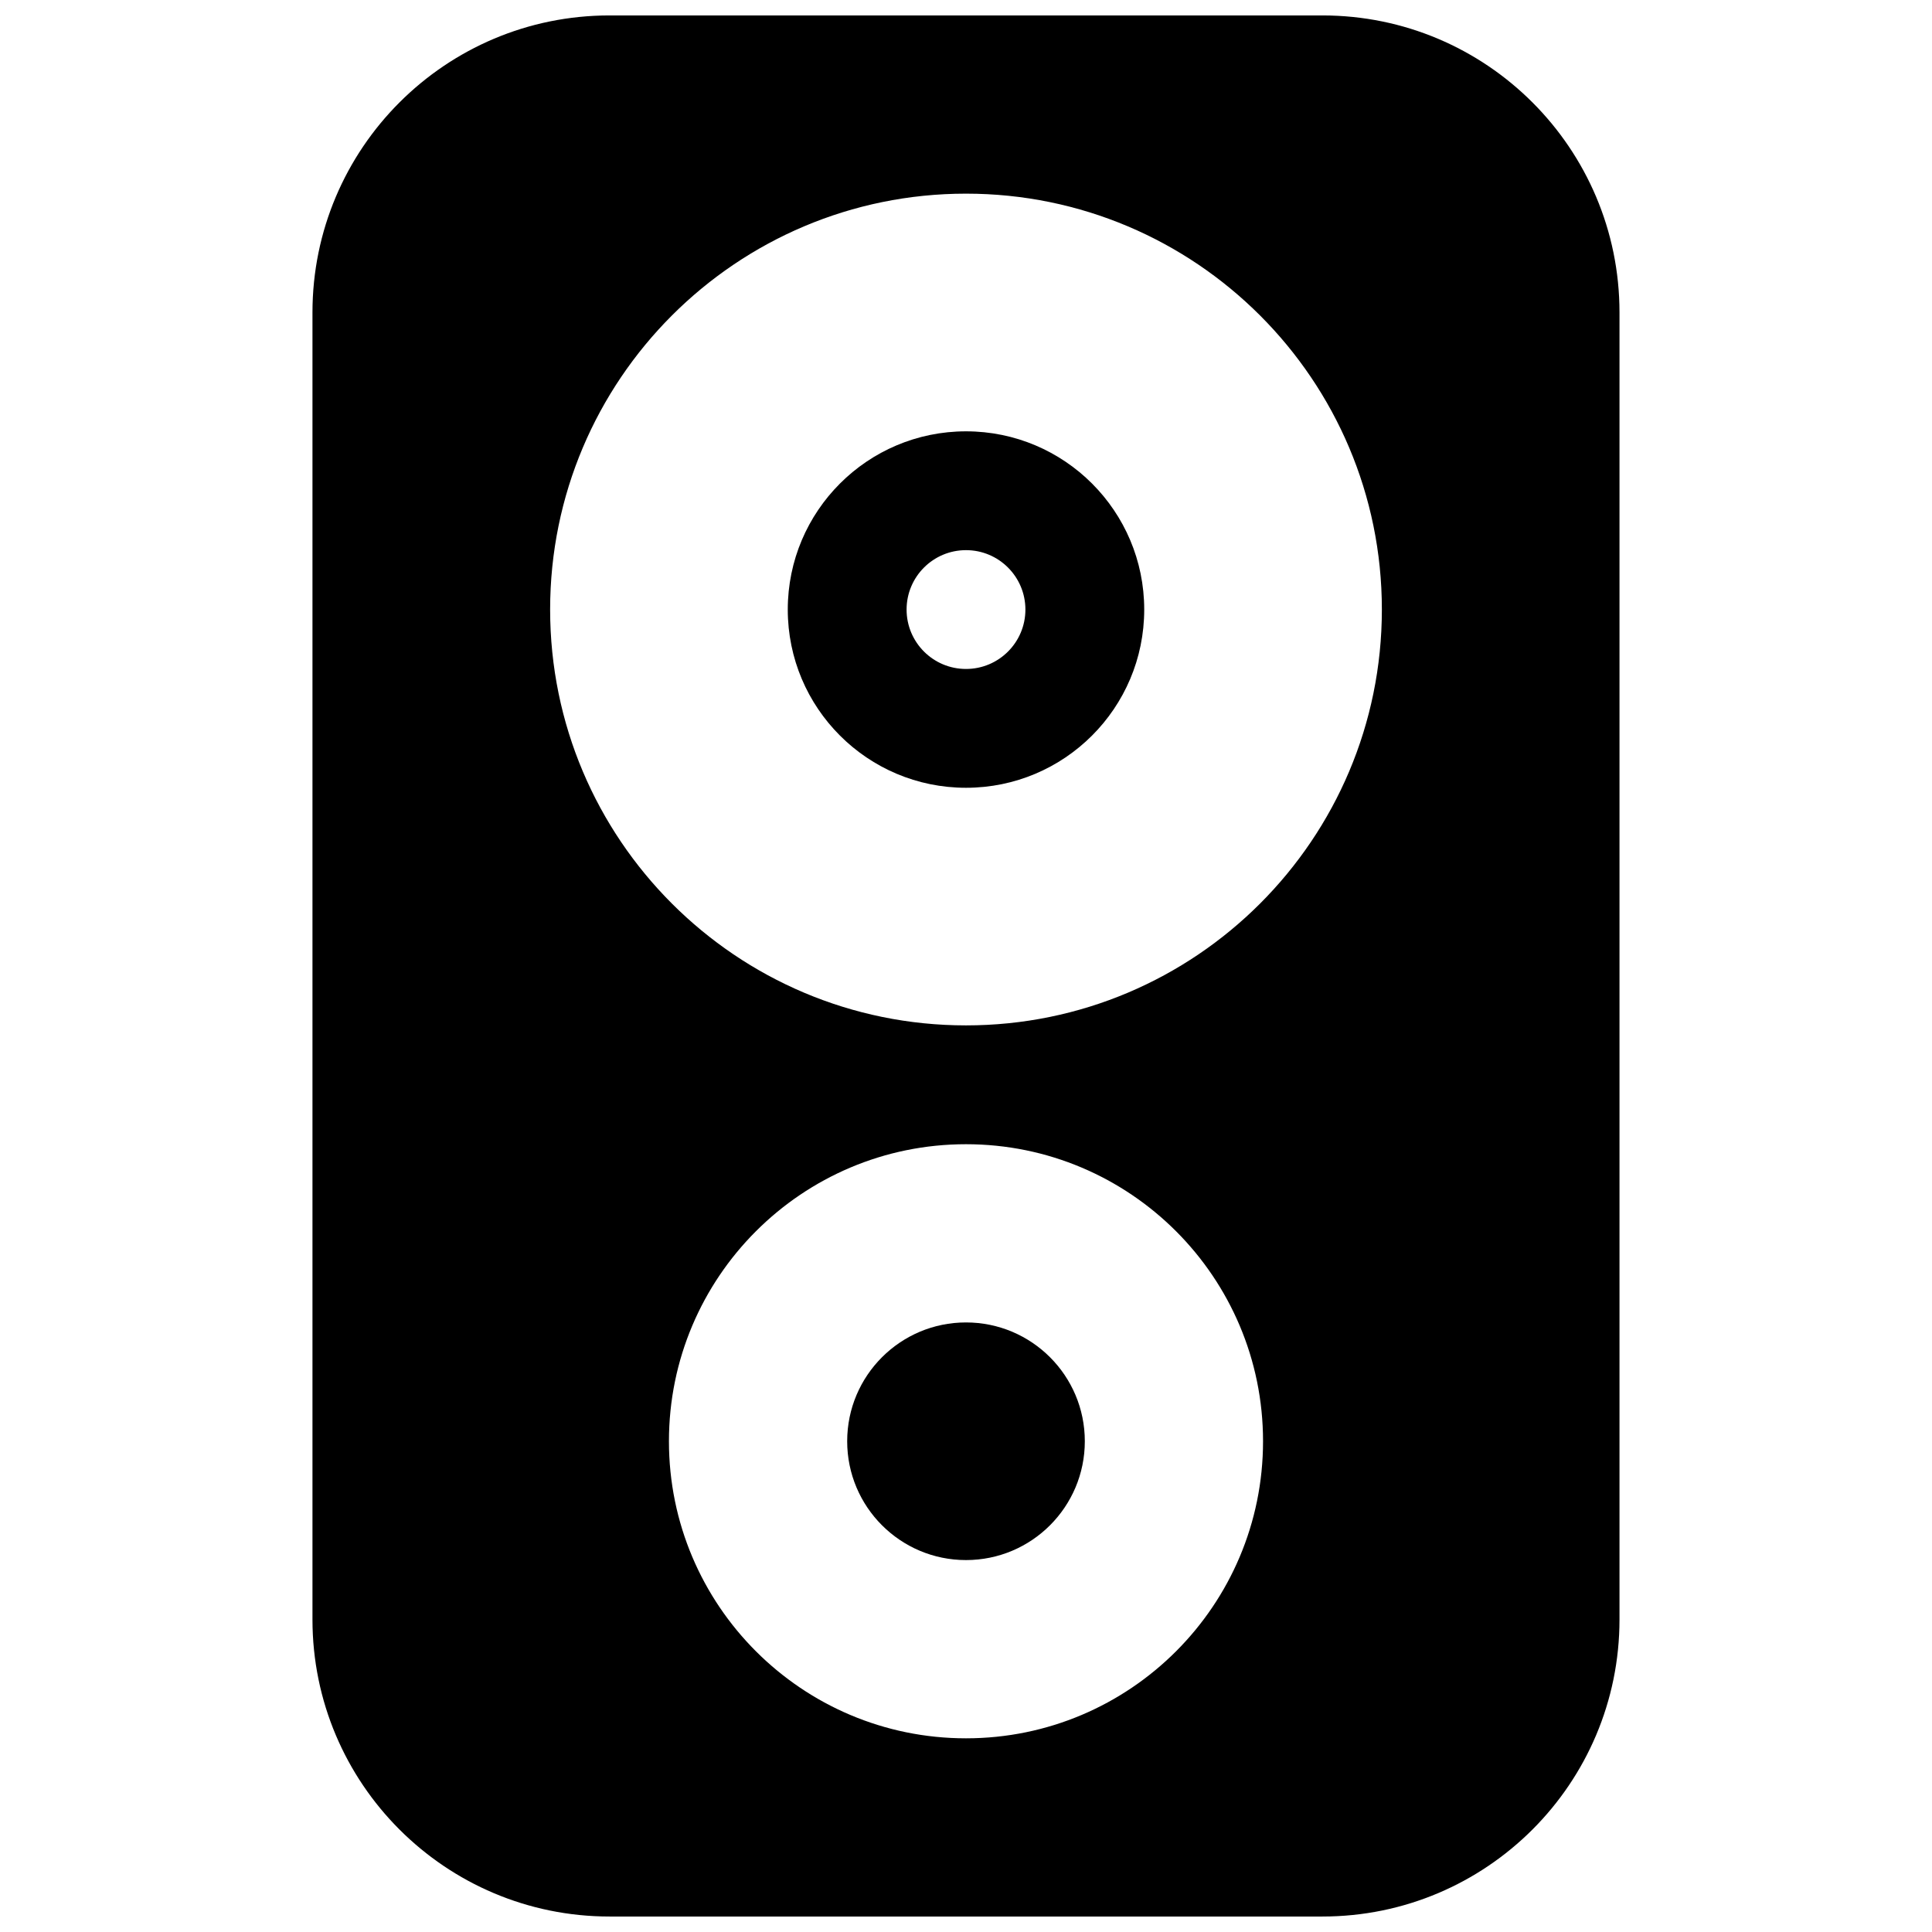 <?xml version="1.0" encoding="UTF-8"?>
<!-- Uploaded to: SVG Repo, www.svgrepo.com, Generator: SVG Repo Mixer Tools -->
<svg width="800px" height="800px" version="1.1" viewBox="144 144 512 512" xmlns="http://www.w3.org/2000/svg">
 <defs>
  <clipPath id="a">
   <path d="m226 148.09h348v503.81h-348z"/>
  </clipPath>
 </defs>
 <path d="m447.23 305.54c0-26.086-21.145-47.234-47.23-47.234s-47.234 21.148-47.234 47.234c0 26.086 21.148 47.23 47.234 47.23s47.23-21.145 47.23-47.23zm-47.23-15.746c8.695 0 15.742 7.051 15.742 15.746 0 8.695-7.047 15.742-15.742 15.742s-15.746-7.047-15.746-15.742c0-8.695 7.051-15.746 15.746-15.746z" fill-rule="evenodd"/>
 <path d="m400 494.46c17.391 0 31.488 14.098 31.488 31.488s-14.098 31.488-31.488 31.488-31.488-14.098-31.488-31.488 14.098-31.488 31.488-31.488z"/>
 <g clip-path="url(#a)">
  <path d="m494.46 148.09c43.477 0 78.723 35.246 78.723 78.719v346.37c0 43.477-35.246 78.719-78.723 78.719h-188.93c-43.477 0-78.723-35.242-78.723-78.719v-346.37c0-43.473 35.246-78.719 78.723-78.719zm-94.461 47.23c60.863 0 110.21 49.344 110.21 110.21 0 60.867-49.344 110.21-110.21 110.21-60.867 0-110.21-49.34-110.21-110.21 0-60.867 49.344-110.21 110.21-110.21zm0 251.91c43.473 0 78.719 35.246 78.719 78.719 0 43.477-35.246 78.723-78.719 78.723-43.477 0-78.723-35.246-78.723-78.723 0-43.473 35.246-78.719 78.723-78.719z" fill-rule="evenodd"/>
 </g>
</svg>